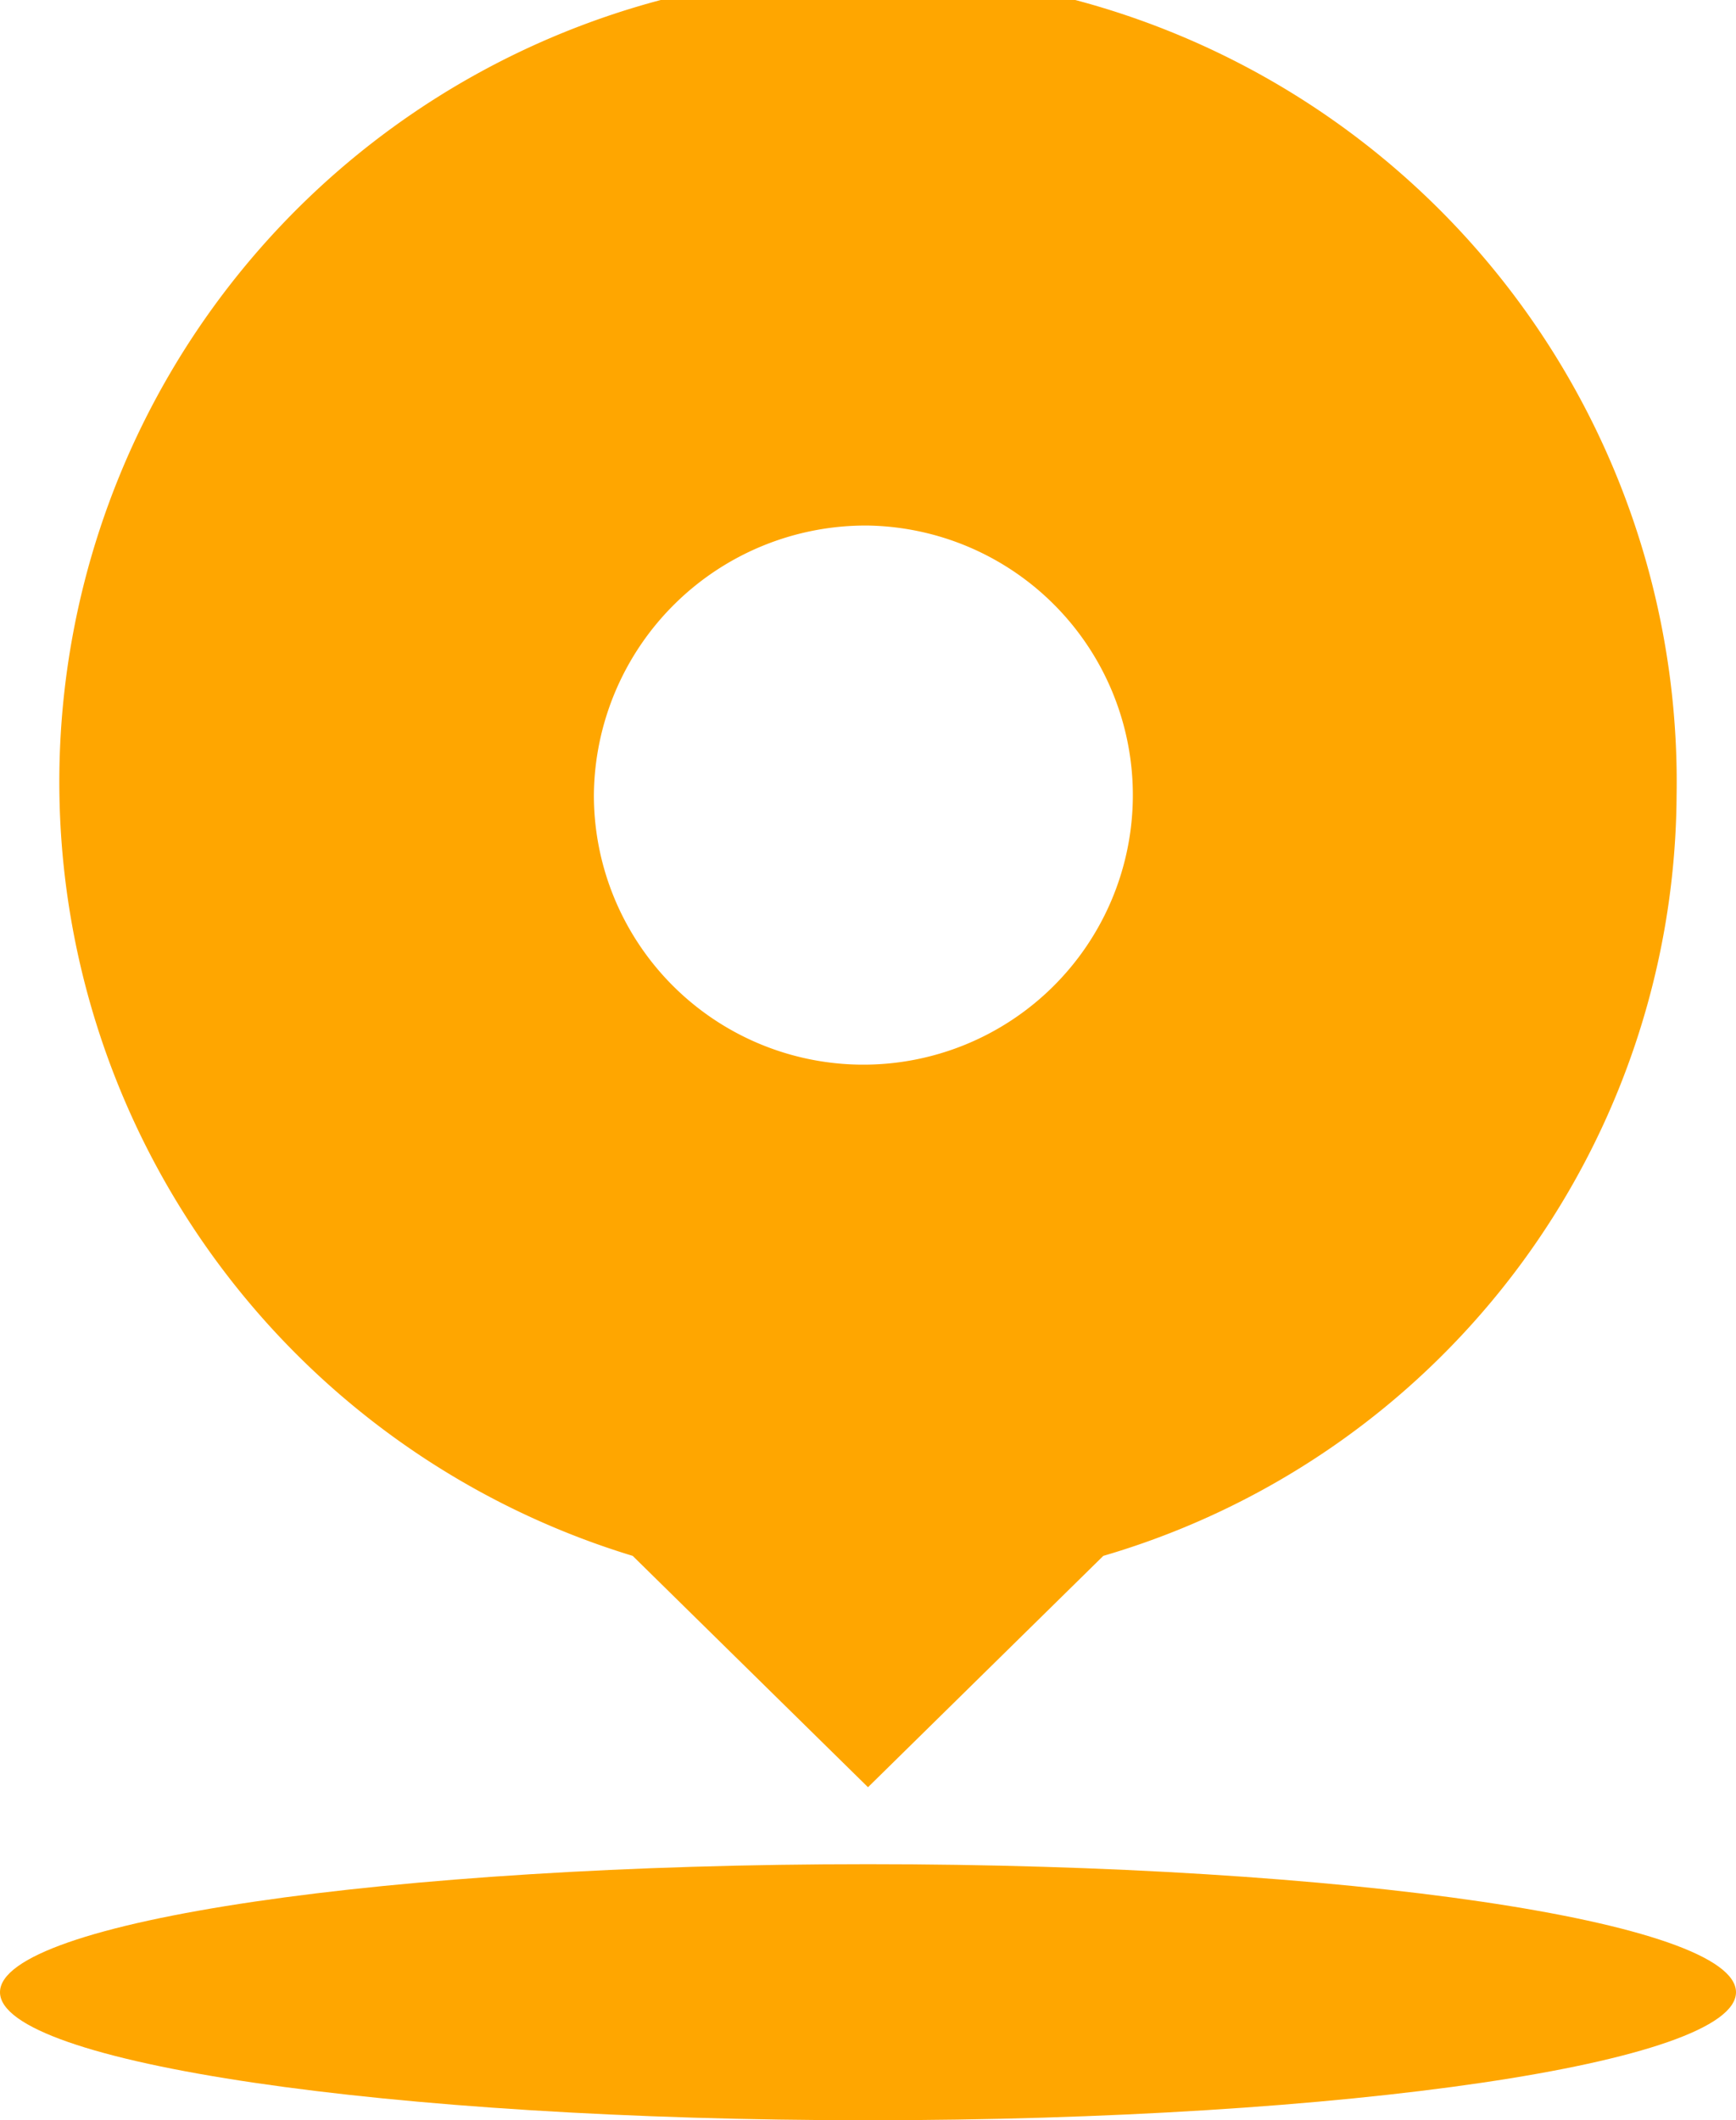 <svg xmlns="http://www.w3.org/2000/svg" width="37.434" height="45.704" viewBox="0 0 37.434 45.704">
  <g id="contact_lxfs3" transform="translate(0)">
    <path id="路径_520" data-name="路径 520" d="M235.982,114.619a17.438,17.438,0,1,0-22.51,16.4l5.074,4.987,5.074-4.987A17.186,17.186,0,0,0,235.982,114.619Zm-17.436-5.81a5.811,5.811,0,1,1-5.911,5.81A5.861,5.861,0,0,1,218.546,108.809Z" transform="translate(-199.829 -97.48)" fill="#ffa600"/>
    <path id="路径_521" data-name="路径 521" d="M178.276,829.163c0,1.524,8.38,2.76,18.717,2.76s18.717-1.236,18.717-2.76-8.38-2.76-18.717-2.76S178.276,827.638,178.276,829.163Z" transform="translate(-178.276 -786.218)" fill="#ffa600"/>
  </g>
</svg>
